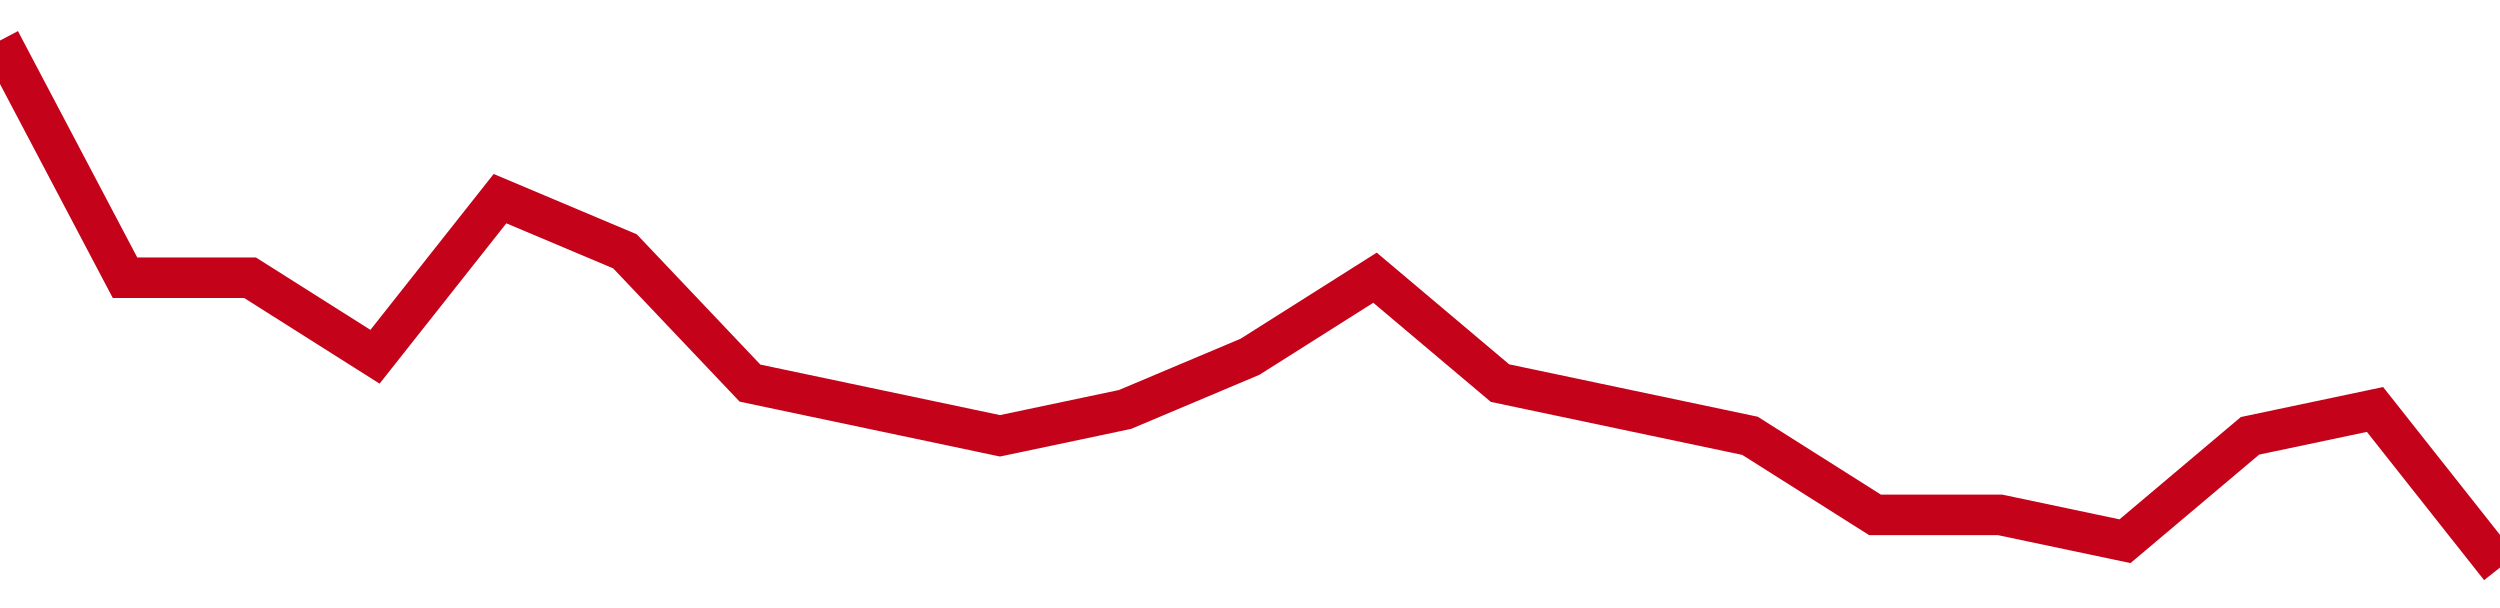 <!-- Generated with https://github.com/jxxe/sparkline/ --><svg viewBox="0 0 185 45" class="sparkline" xmlns="http://www.w3.org/2000/svg"><path class="sparkline--fill" d="M 0 3 L 0 3 L 9.25 20.55 L 18.5 20.55 L 27.75 26.4 L 37 14.7 L 46.25 18.6 L 55.5 28.35 L 64.75 30.3 L 74 32.25 L 83.25 30.3 L 92.5 26.4 L 101.75 20.55 L 111 28.35 L 120.25 30.3 L 129.5 32.25 L 138.75 38.1 L 148 38.1 L 157.25 40.05 L 166.5 32.25 L 175.75 30.3 L 185 42 V 45 L 0 45 Z" stroke="none" fill="none" ></path><path class="sparkline--line" d="M 0 3 L 0 3 L 9.25 20.55 L 18.5 20.55 L 27.75 26.4 L 37 14.7 L 46.25 18.6 L 55.5 28.35 L 64.75 30.3 L 74 32.25 L 83.25 30.3 L 92.5 26.4 L 101.75 20.55 L 111 28.35 L 120.25 30.3 L 129.5 32.25 L 138.75 38.1 L 148 38.1 L 157.25 40.05 L 166.5 32.25 L 175.75 30.3 L 185 42" fill="none" stroke-width="3" stroke="#C4021A" ></path></svg>